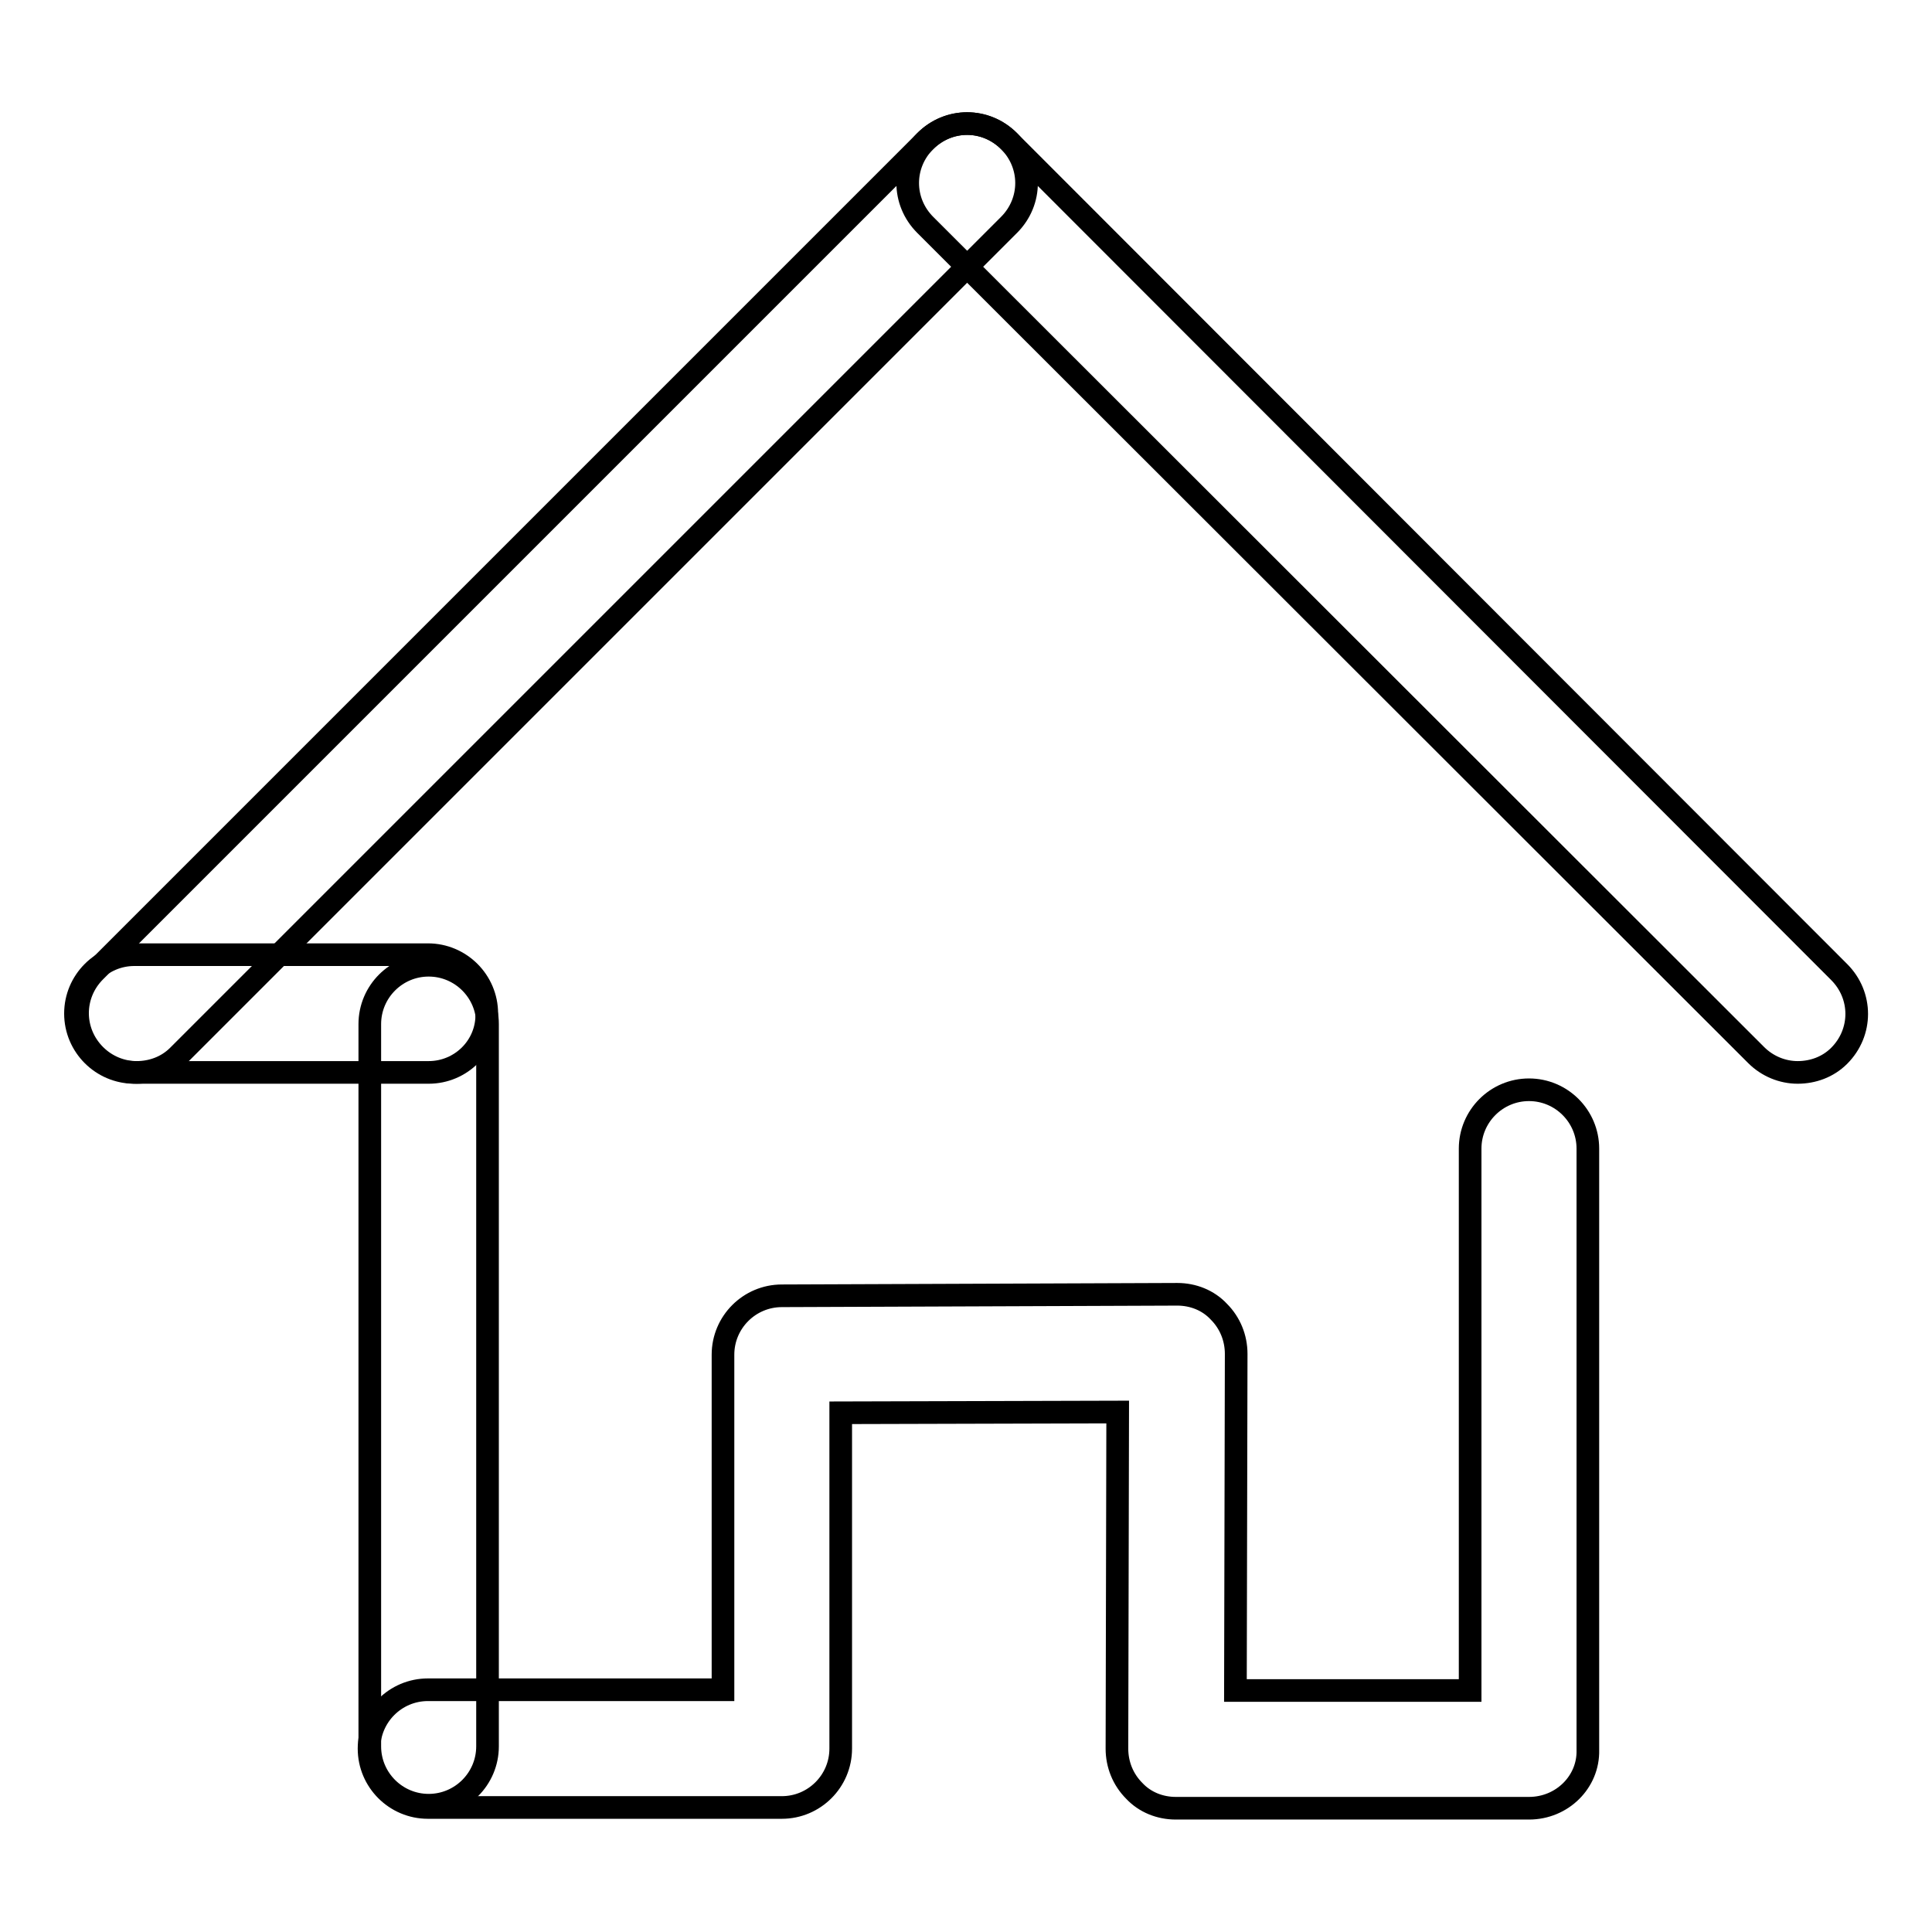 <?xml version="1.0" encoding="utf-8"?>
<!-- Svg Vector Icons : http://www.onlinewebfonts.com/icon -->
<!DOCTYPE svg PUBLIC "-//W3C//DTD SVG 1.1//EN" "http://www.w3.org/Graphics/SVG/1.1/DTD/svg11.dtd">
<svg version="1.1" xmlns="http://www.w3.org/2000/svg" xmlns:xlink="http://www.w3.org/1999/xlink" x="0px" y="0px" viewBox="0 0 256 256" enable-background="new 0 0 256 256" xml:space="preserve">
<g><g><path stroke-width="3" fill-opacity="0" stroke="#000000"  d="M197.4,205.1"/><path stroke-width="3" fill-opacity="0" stroke="#000000"  d="M18.1,142.1c-2,0-4-0.8-5.5-2.3c-3.1-3.1-3.1-8,0-11.1L122.6,18.7c3.1-3.1,8-3.1,11.1,0c3.1,3.1,3.1,8,0,11.1L23.6,139.9C22.1,141.4,20.1,142.1,18.1,142.1z"/><path stroke-width="3" fill-opacity="0" stroke="#000000"  d="M238.2,142.1c-2,0-4-0.8-5.5-2.3L122.6,29.8c-3.1-3.1-3.1-8,0-11.1c3.1-3.1,8-3.1,11.1,0l110,110.1c3.1,3.1,3.1,8,0,11.1C242.2,141.4,240.2,142.1,238.2,142.1z"/><path stroke-width="3" fill-opacity="0" stroke="#000000"  d="M56.8,142.1L56.8,142.1H17.8c-4.3,0-7.8-3.5-7.8-7.8c0-4.3,3.5-7.8,7.8-7.8l0,0h38.9c4.3,0,7.8,3.5,7.8,7.8C64.6,138.6,61.1,142.1,56.8,142.1z"/><path stroke-width="3" fill-opacity="0" stroke="#000000"  d="M56.8,239.2c-4.3,0-7.8-3.5-7.8-7.8v-95.7c0-4.3,3.5-7.8,7.8-7.8c4.3,0,7.8,3.5,7.8,7.8v95.7C64.6,235.7,61.1,239.2,56.8,239.2z"/><path stroke-width="3" fill-opacity="0" stroke="#000000"  d="M202.6,239.6h-46.8c-2.1,0-4.1-0.8-5.5-2.3c-1.5-1.5-2.3-3.5-2.3-5.6l0.1-44.6l-36.7,0.1v44.5c0,4.3-3.5,7.8-7.8,7.8H56.7c-4.3,0-7.8-3.5-7.8-7.8c0-4.3,3.5-7.8,7.8-7.8h39.1v-44.4c0-4.3,3.5-7.8,7.8-7.8l52.4-0.2h0c2.1,0,4.1,0.8,5.5,2.3c1.5,1.5,2.3,3.5,2.3,5.6l-0.1,44.6h31.1l0-71.8c0-4.3,3.5-7.8,7.8-7.8l0,0c4.3,0,7.8,3.5,7.8,7.8l0,79.7C210.5,236.1,207,239.6,202.6,239.6z"/></g></g>
</svg>